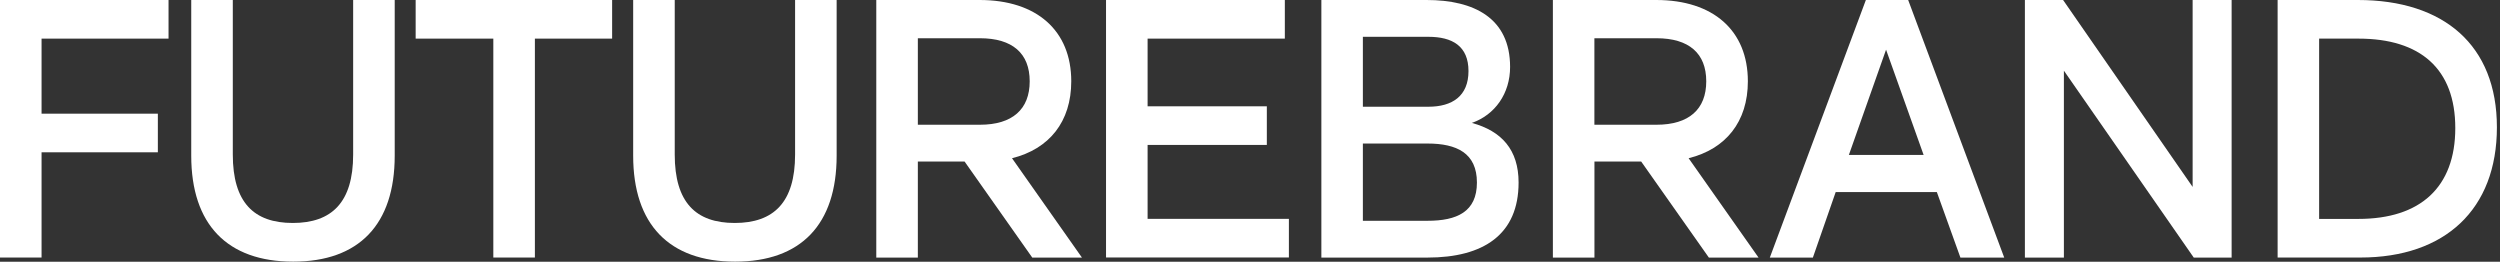 <svg width="468" height="49" viewBox="0 0 468 49" fill="none" xmlns="http://www.w3.org/2000/svg">
<rect x="0" y="0" width="468" height="49" fill="#333333" stroke="none"/>
<g clip-path="url(#clip0_6496_177)">
<path d="M0 0H31.55V7.23H7.78V21.28H29.55V28.51H7.78V48.21H0V0Z" fill="white"/>
<path d="M35.8 29.14V0H43.58V28.93C43.58 37.88 47.51 41.74 54.81 41.74C62.11 41.74 66.11 37.88 66.11 28.93V0H73.89V29.14C73.89 42.02 67.21 48.98 54.88 48.98C42.55 48.98 35.8 42.02 35.8 29.14Z" fill="white"/>
<path d="M92.34 7.23H77.81V0H114.59V7.23H100.13V48.21H92.35V7.23H92.34Z" fill="white"/>
<path d="M118.53 29.14V0H126.31V28.93C126.31 37.88 130.24 41.74 137.54 41.74C144.84 41.74 148.84 37.88 148.84 28.93V0H156.62V29.14C156.62 42.02 149.94 48.98 137.61 48.98C125.28 48.98 118.53 42.02 118.53 29.14Z" fill="white"/>
<path d="M164.04 0H183.39C194.07 0 200.54 5.72 200.54 15.22C200.54 22.8 196.41 27.89 189.45 29.62L202.54 48.22H193.24L180.57 30.24H171.82V48.22H164.04V0ZM183.46 23.35C189.52 23.35 192.76 20.46 192.76 15.22C192.76 9.98 189.52 7.16 183.46 7.16H171.82V23.35H183.46Z" fill="white"/>
<path d="M207.04 0H240.52V7.23H214.83V19.9H237.15V27.13H214.83V40.97H241.28V48.2H207.05V0H207.04Z" fill="white"/>
<path d="M247.35 0H267.05C275.94 0 282.69 3.38 282.69 12.54C282.69 17.5 279.87 21.49 275.53 23.01C281.11 24.53 284.28 28.04 284.28 34.17C284.28 43.88 277.74 48.22 267.2 48.22H247.36V0H247.35ZM267.39 19.98C271.87 19.98 274.9 17.98 274.9 13.3C274.9 8.62 271.87 6.89 267.39 6.89H255.13V19.98H267.39ZM267.25 41.33C272.69 41.33 276.48 39.68 276.48 34.17C276.48 28.66 272.69 26.87 267.25 26.87H255.13V41.33H267.25Z" fill="white"/>
<path d="M290.69 0H310.05C320.73 0 327.2 5.72 327.2 15.22C327.2 22.8 323.07 27.89 316.11 29.62L329.2 48.22H319.9L307.23 30.24H298.48V48.22H290.7V0H290.69ZM310.11 23.35C316.17 23.35 319.41 20.46 319.41 15.22C319.41 9.98 316.17 7.16 310.11 7.16H298.47V23.35H310.11Z" fill="white"/>
<path d="M349.29 0H357.21L375.19 48.22H366.99L362.58 35.96H343.64L339.37 48.22H331.31L349.29 0ZM360.1 29L353.07 9.3L346.11 29H360.09H360.1Z" fill="white"/>
<path d="M379.05 0H386.21L410.46 34.99V0H417.76V48.22H410.67L386.36 13.23V48.22H379.06V0H379.05Z" fill="white"/>
<path d="M426.36 0H441.38C457.5 0 467.42 8.47 467.42 23.83C467.42 39.19 457.71 48.21 441.87 48.21H426.37V0H426.36ZM441.51 40.98C453.08 40.98 459.63 35.06 459.63 23.97C459.63 12.88 453.09 7.23 441.51 7.23H434.14V40.98H441.51Z" fill="white"/>
</g>
<defs>
<clipPath id="clip0_6496_177">
<rect width="467.41" height="48.97" fill="white"/>
</clipPath>
</defs>
</svg>
